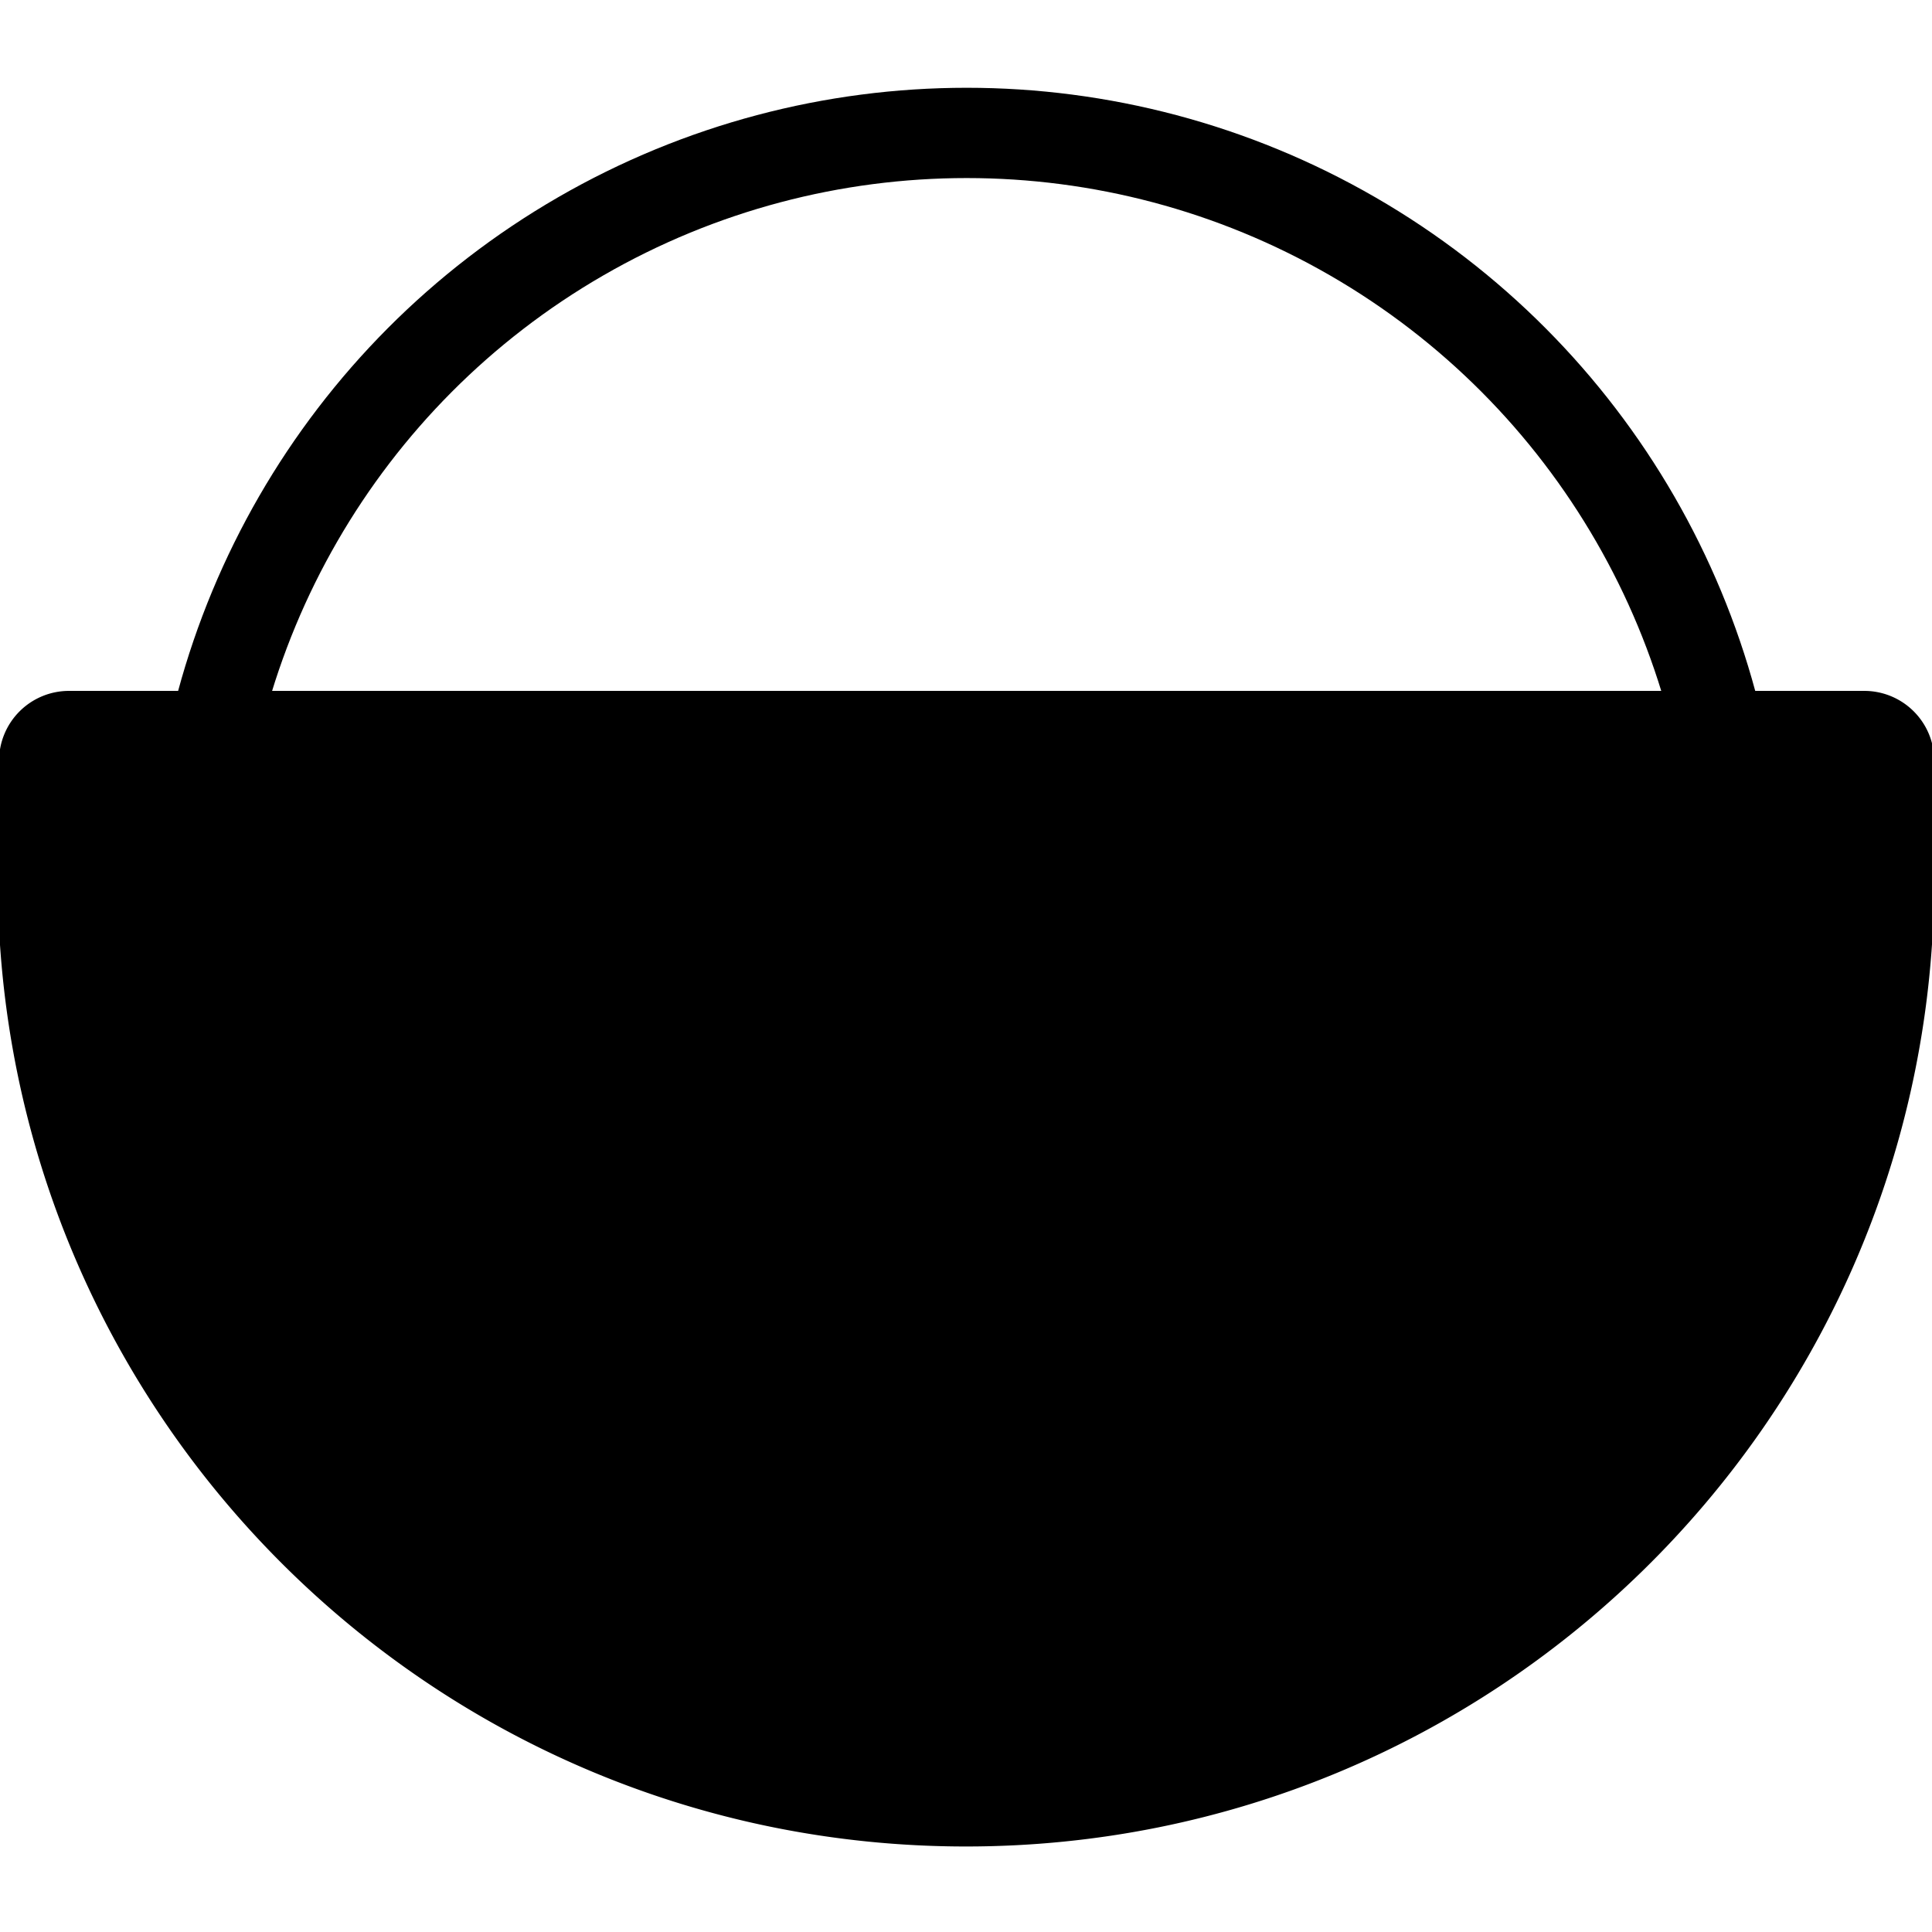 <svg xmlns="http://www.w3.org/2000/svg" width="20" height="20" fill="currentColor" stroke="currentColor" viewBox="0 0 428 389.11" class="Icon_icon__NzNmN Icon_sm__ZWU0N"><circle cx="214.15" cy="181" r="171" fill="none" stroke-miterlimit="10" stroke-width="20"></circle><path d="M413 134.11H15.29a15 15 0 0 0-15 15v15.3C.12 168 0 171.52 0 175.11c0 118.19 95.81 214 214 214 116.4 0 211.1-92.94 213.93-208.67 0-.44.07-.88.07-1.33v-30a15 15 0 0 0-15-15Z"></path></svg>